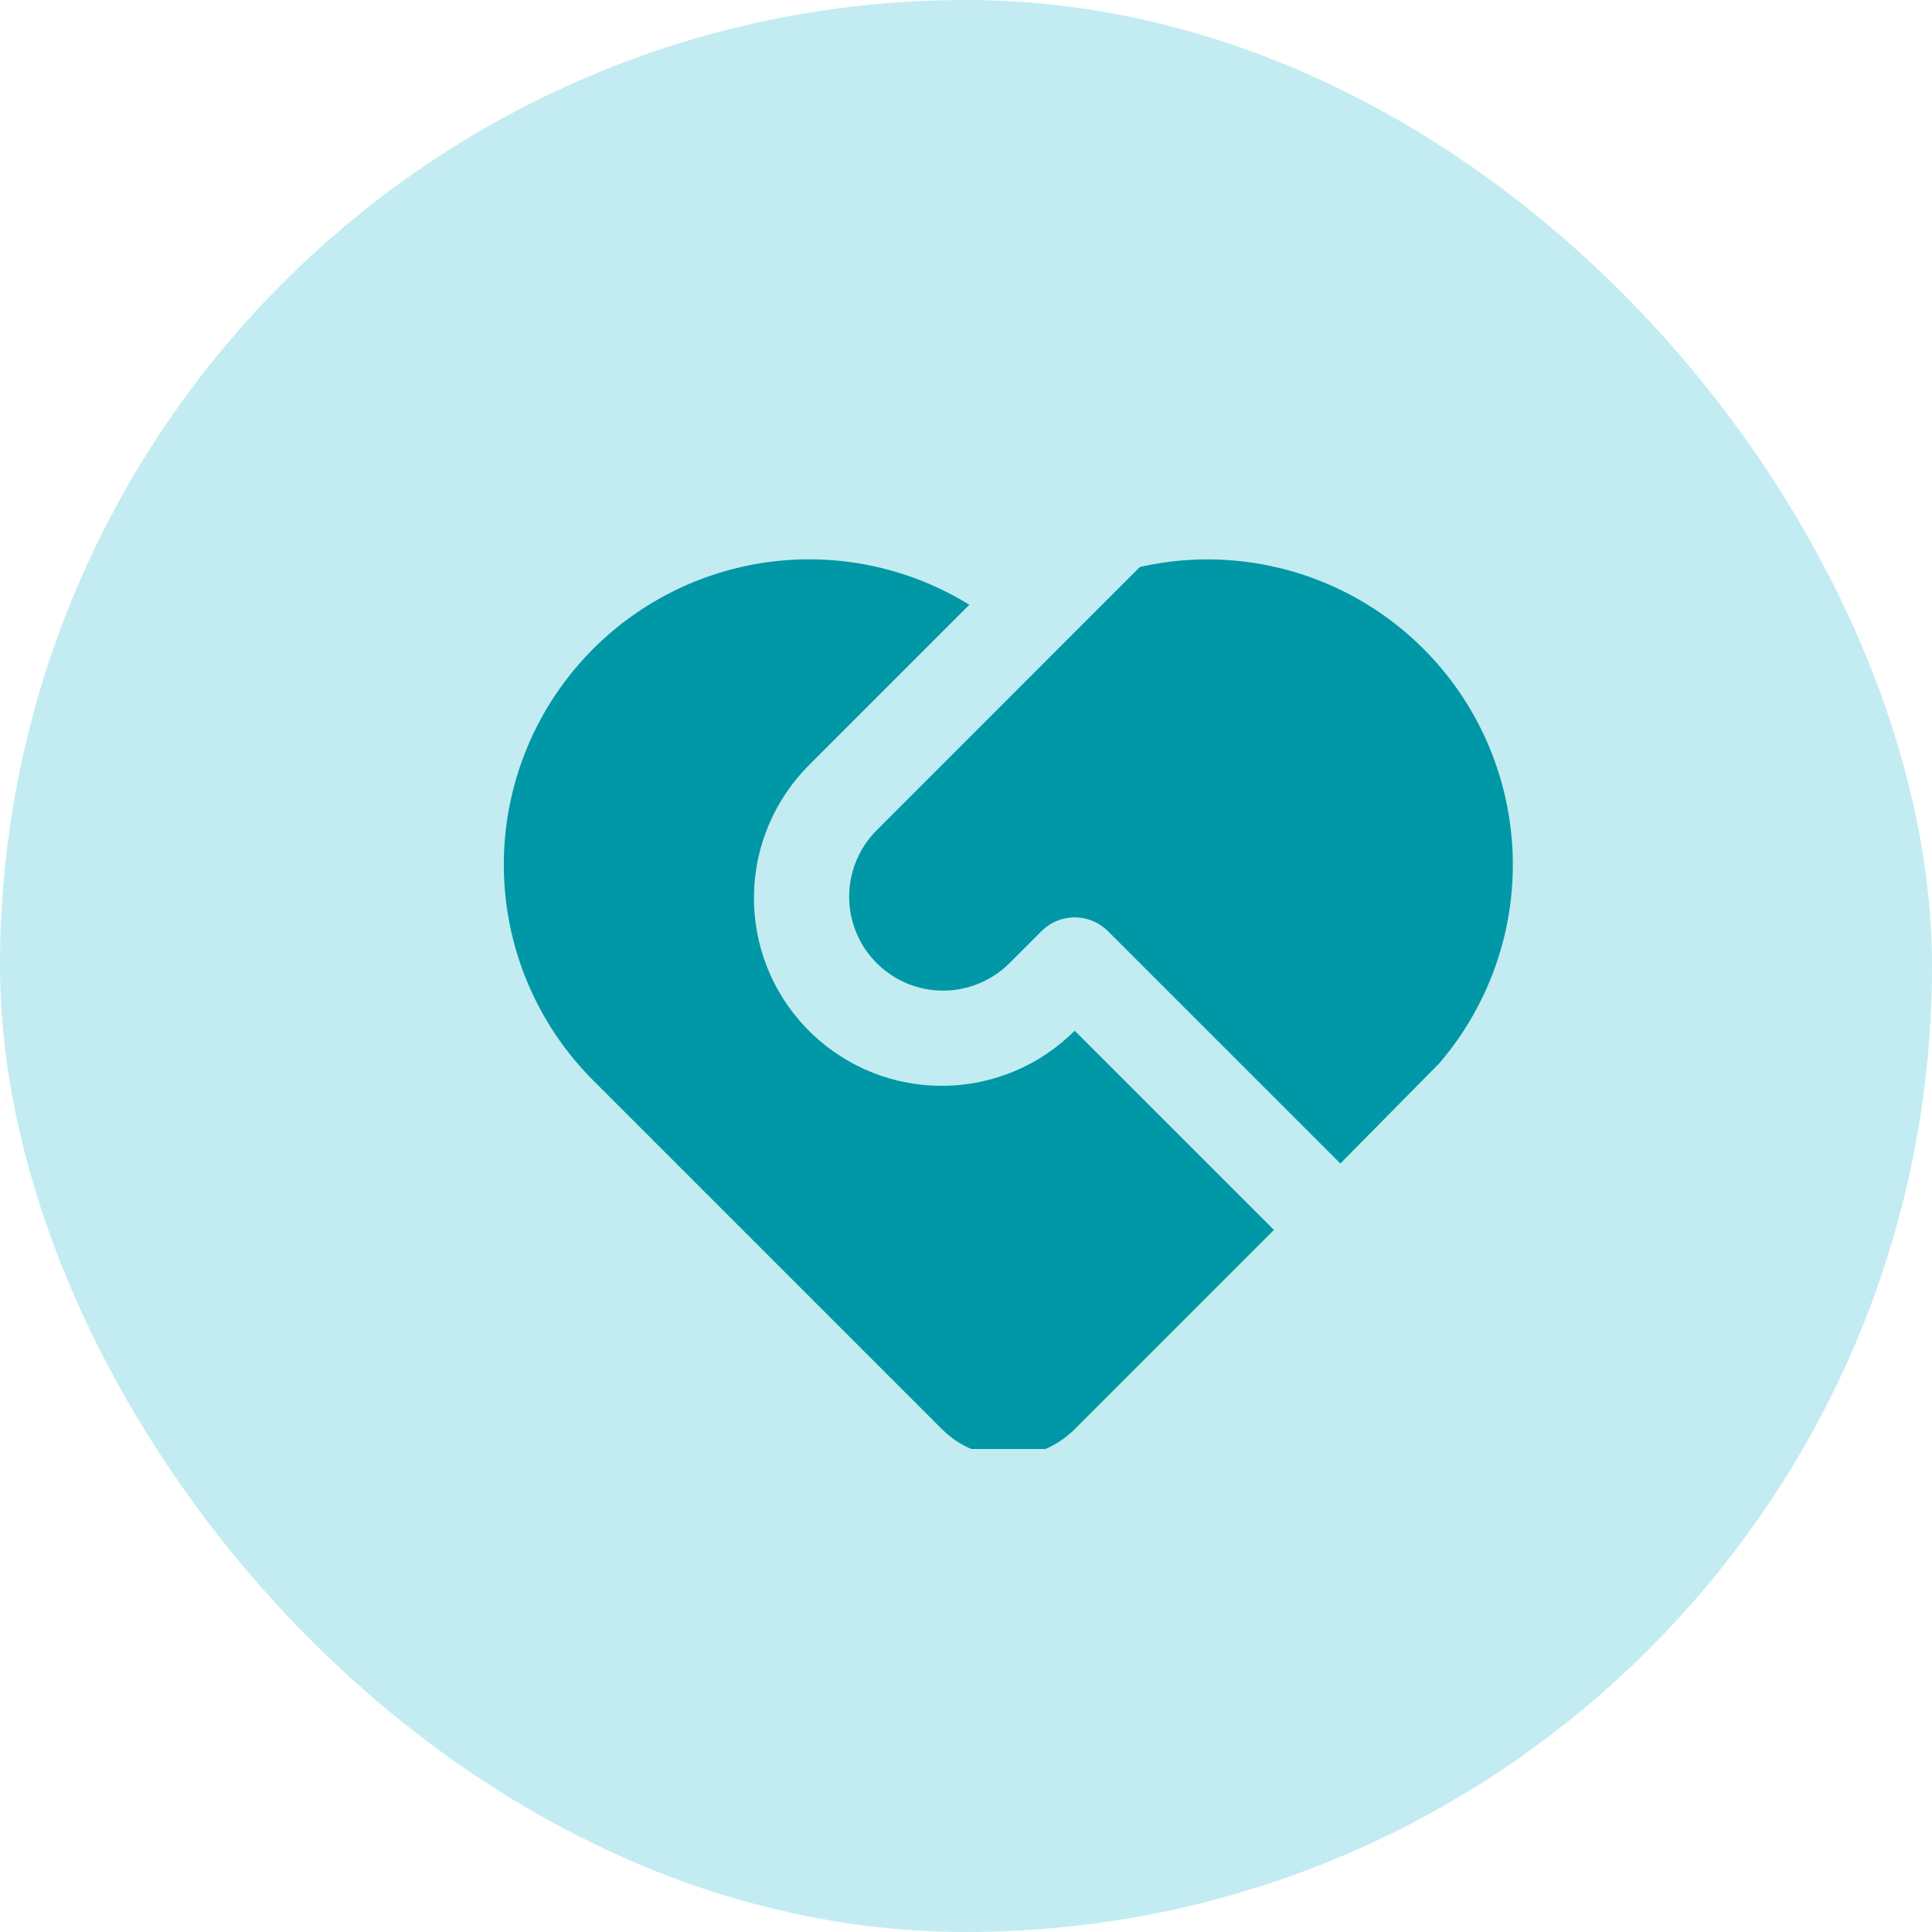 <svg xmlns="http://www.w3.org/2000/svg" fill="none" viewBox="0 0 48 48" height="48" width="48">
<rect fill-opacity="0.24" fill="#00B0C4" rx="24" height="48" width="48"></rect>
<g clip-path="url(#clip0_990_2830)">
<path fill="#0097A7" d="M27.526 23.133C27.307 22.915 27.011 22.792 26.701 22.792C26.392 22.792 26.095 22.915 25.876 23.133L25.052 23.957C24.611 24.382 24.022 24.617 23.41 24.612C22.799 24.607 22.213 24.361 21.781 23.928C21.348 23.496 21.103 22.911 21.097 22.299C21.092 21.687 21.327 21.098 21.752 20.657L28.32 14.087C29.876 13.733 31.503 13.879 32.97 14.503C34.438 15.127 35.671 16.198 36.495 17.563C37.319 18.929 37.692 20.519 37.56 22.109C37.428 23.698 36.798 25.205 35.76 26.416L33.301 28.907L27.526 23.133ZM14.739 16.119C15.946 14.912 17.525 14.147 19.221 13.948C20.917 13.749 22.63 14.129 24.083 15.025L20.101 19.008C19.239 19.869 18.747 21.032 18.732 22.251C18.716 23.469 19.177 24.645 20.017 25.528C20.857 26.41 22.009 26.93 23.226 26.974C24.444 27.019 25.631 26.586 26.533 25.767L26.701 25.608L31.651 30.557L26.701 35.507C26.264 35.944 25.67 36.19 25.052 36.19C24.433 36.19 23.839 35.944 23.402 35.507L14.738 26.843C13.316 25.421 12.517 23.492 12.517 21.481C12.517 19.47 13.317 17.541 14.739 16.119Z"></path>
</g>
<defs>
<clipPath id="clip0_990_2830">
<rect transform="translate(10 8)" fill="white" height="28" width="28"></rect>
</clipPath>
</defs>
</svg>
